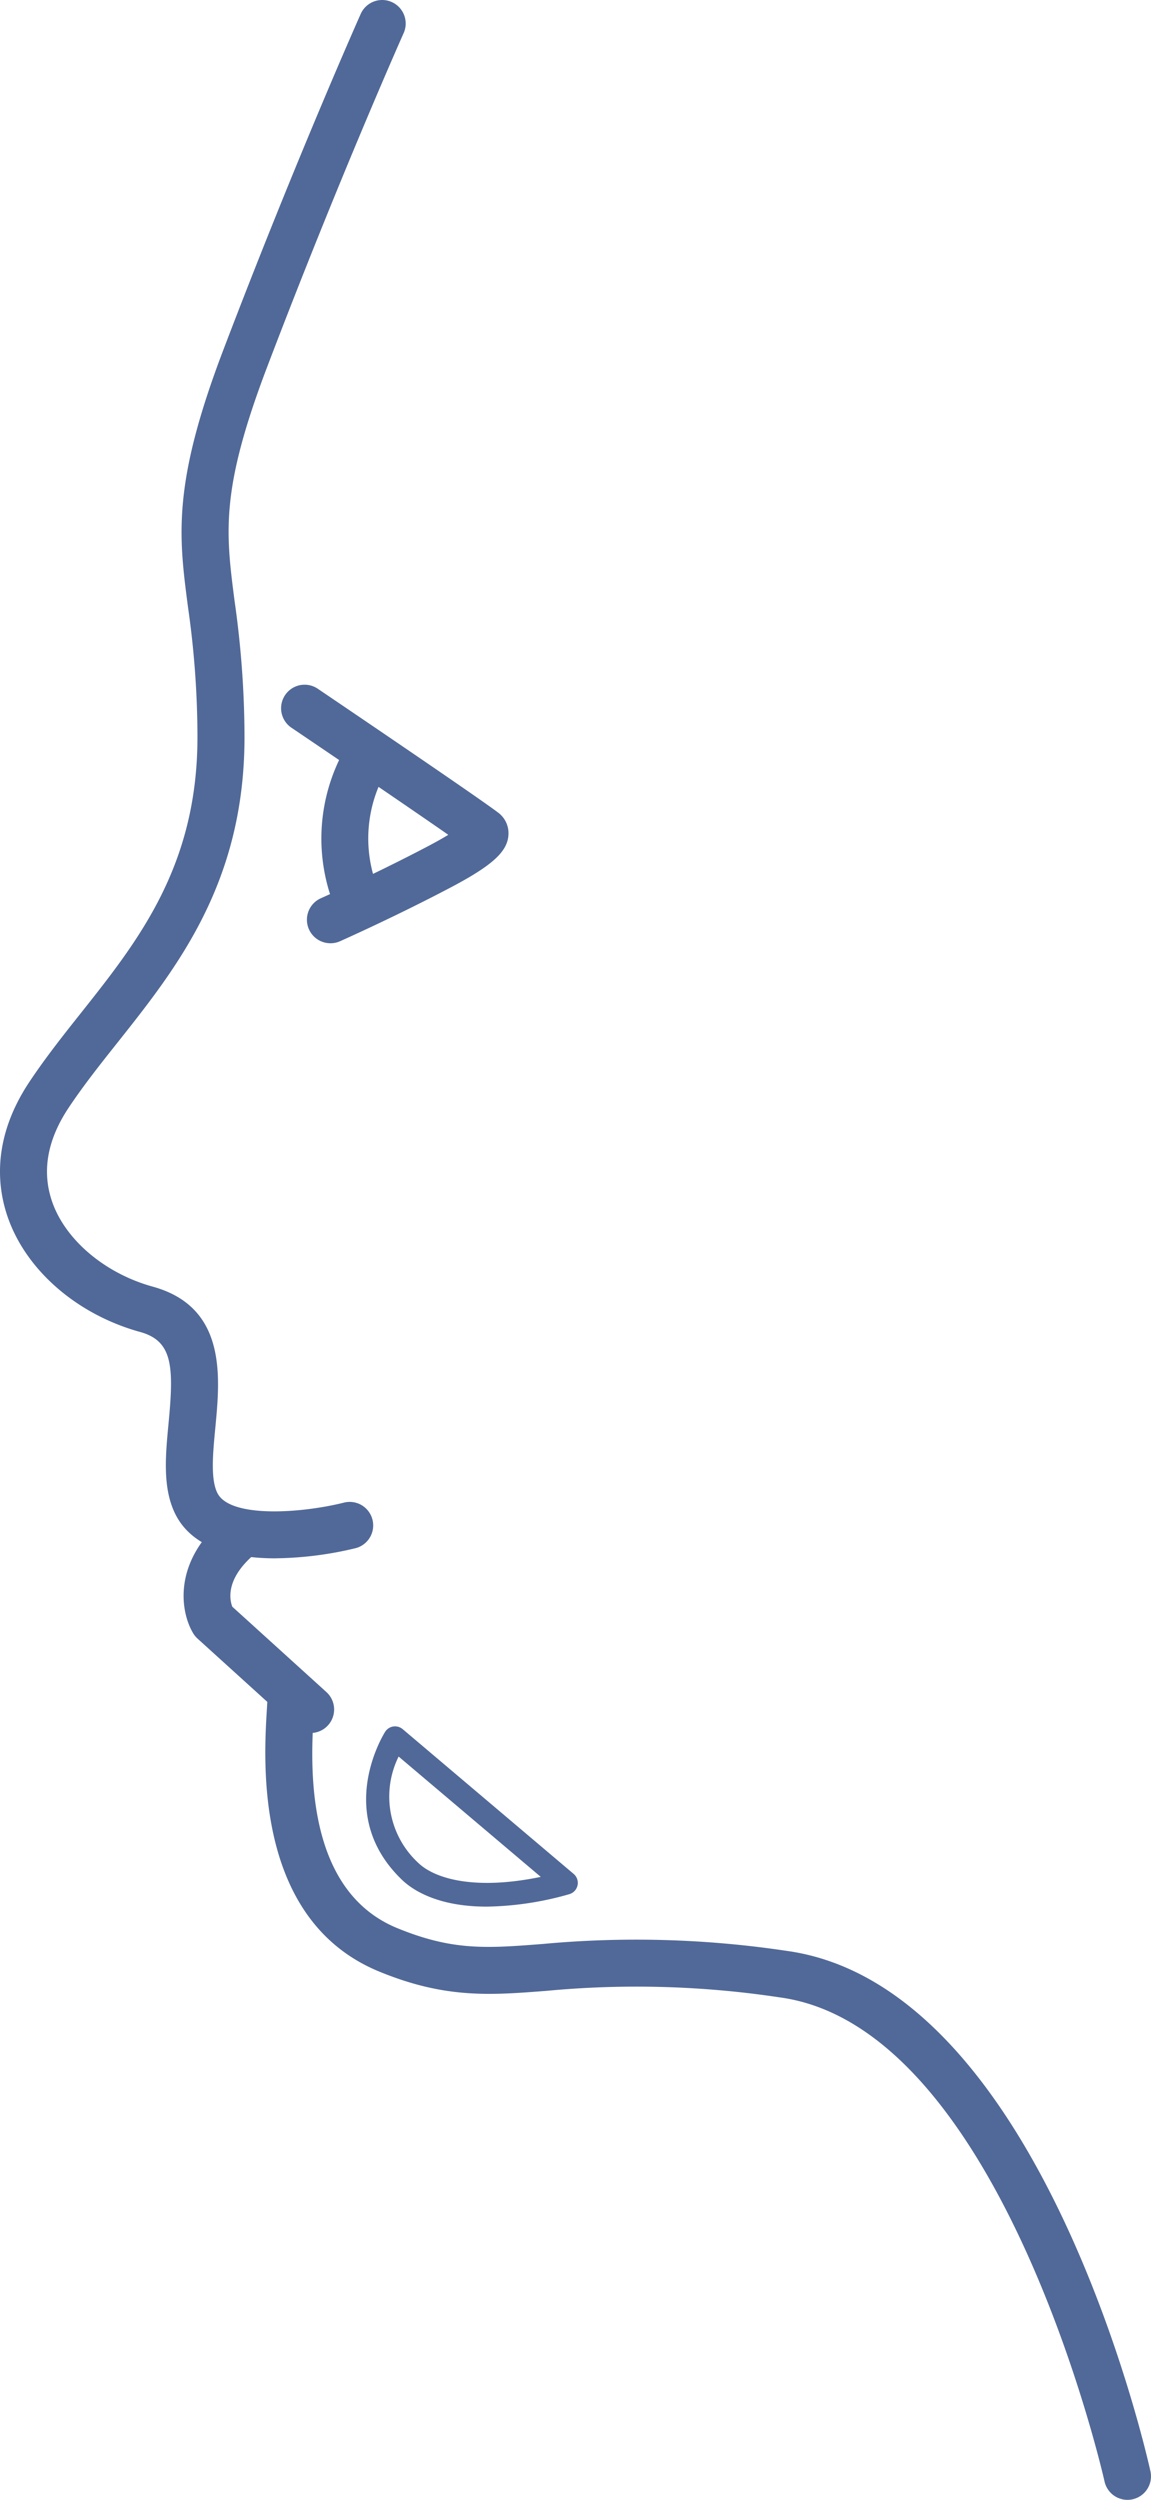 <svg xmlns="http://www.w3.org/2000/svg" xmlns:xlink="http://www.w3.org/1999/xlink" width="97.915" height="212.581" viewBox="0 0 97.915 212.581">
  <defs>
    <clipPath id="clip-path">
      <rect id="Rectangle_75" data-name="Rectangle 75" width="97.915" height="212.581" fill="#516998"/>
    </clipPath>
  </defs>
  <g id="Group_57" data-name="Group 57" clip-path="url(#clip-path)">
    <path id="Path_152" data-name="Path 152" d="M95.912,212.581a2,2,0,0,1-1.951-1.568c-.085-.385-8.736-38.53-27.566-41.152a81.717,81.717,0,0,0-19.909-.564c-4.8.373-8.6.669-14.216-1.636-10.661-4.373-9.838-17.862-9.568-22.295.021-.337.038-.624.047-.855a2.02,2.02,0,0,1,2.079-1.918,2,2,0,0,1,1.918,2.078c-.01.254-.029.569-.051.938-.252,4.12-.919,15.065,7.093,18.351,4.738,1.943,7.617,1.721,12.388,1.349a86.346,86.346,0,0,1,20.771.591c21.573,3,30.548,42.567,30.92,44.249a2,2,0,0,1-1.521,2.385,2.088,2.088,0,0,1-.434.047" fill="#516998"/>
    <path id="Path_153" data-name="Path 153" d="M26.428,147.37a1.99,1.99,0,0,1-1.343-.519l-8.279-7.507a2,2,0,0,1-.36-.434c-1.018-1.653-1.846-5.771,2.3-9.519a2,2,0,1,1,2.68,2.968c-2.257,2.039-1.876,3.726-1.664,4.27l8.006,7.26a2,2,0,0,1-1.344,3.481" fill="#516998"/>
    <path id="Path_154" data-name="Path 154" d="M23.434,132.517c-3.356,0-6.975-.765-8.487-3.7-1.14-2.218-.87-5.044-.609-7.779.46-4.813.37-7-2.414-7.77-5.245-1.446-9.525-5.086-11.17-9.5-1-2.676-1.5-6.895,1.757-11.784,1.357-2.036,2.9-3.986,4.4-5.873,4.86-6.13,9.886-12.47,9.886-23.425a77.974,77.974,0,0,0-.8-11.026C15.2,45.587,14.637,41.2,19,29.753,25.157,13.585,30.631,1.307,30.685,1.185a2,2,0,1,1,3.653,1.631c-.054.122-5.486,12.305-11.6,28.362-4,10.506-3.541,14.067-2.777,19.967A82.476,82.476,0,0,1,20.8,62.684c0,12.349-5.712,19.554-10.752,25.91C8.533,90.5,7.105,92.3,5.839,94.2,3.974,97,3.524,99.746,4.5,102.369c1.186,3.181,4.517,5.945,8.486,7.041,6.312,1.74,5.746,7.671,5.332,12-.207,2.162-.42,4.395.184,5.57,1.088,2.117,7.088,1.721,10.8.788a2,2,0,0,1,.98,3.877,30.326,30.326,0,0,1-6.851.869" fill="#516998"/>
    <path id="Path_155" data-name="Path 155" d="M30.183,78.014a2,2,0,0,1-1.863-1.272,15.536,15.536,0,0,1,.924-12.886,2,2,0,0,1,3.434,2.052,11.44,11.44,0,0,0-.633,9.377,2,2,0,0,1-1.862,2.729" fill="#516998"/>
    <path id="Path_156" data-name="Path 156" d="M28.113,80.212a2,2,0,0,1-.813-3.829c.046-.02,4.638-2.064,9.195-4.468.689-.365,1.225-.67,1.641-.924-3.238-2.256-9.676-6.628-13.344-9.108a2,2,0,0,1,2.241-3.314c.552.374,13.446,9.094,15.324,10.519a2.178,2.178,0,0,1,.9,1.81c-.025,1.47-1.3,2.661-4.89,4.554-4.681,2.47-9.246,4.5-9.438,4.588a2.011,2.011,0,0,1-.811.172m12.072-7.771,0,0,0,0m0,0,0,0,0,0m0,0h0" fill="#516998"/>
    <path id="Path_157" data-name="Path 157" d="M41.407,162.135c-4.234,0-6.35-1.454-7.209-2.279-5.875-5.639-1.472-12.531-1.427-12.6a1,1,0,0,1,.693-.442,1.011,1.011,0,0,1,.79.226L48.8,159.352a1,1,0,0,1-.384,1.728,26.845,26.845,0,0,1-7.011,1.055m-7.494-12.762a7.67,7.67,0,0,0,1.67,9.04c1.445,1.388,4.9,2.339,10.421,1.191Z" fill="#516998"/>
  </g>
</svg>
